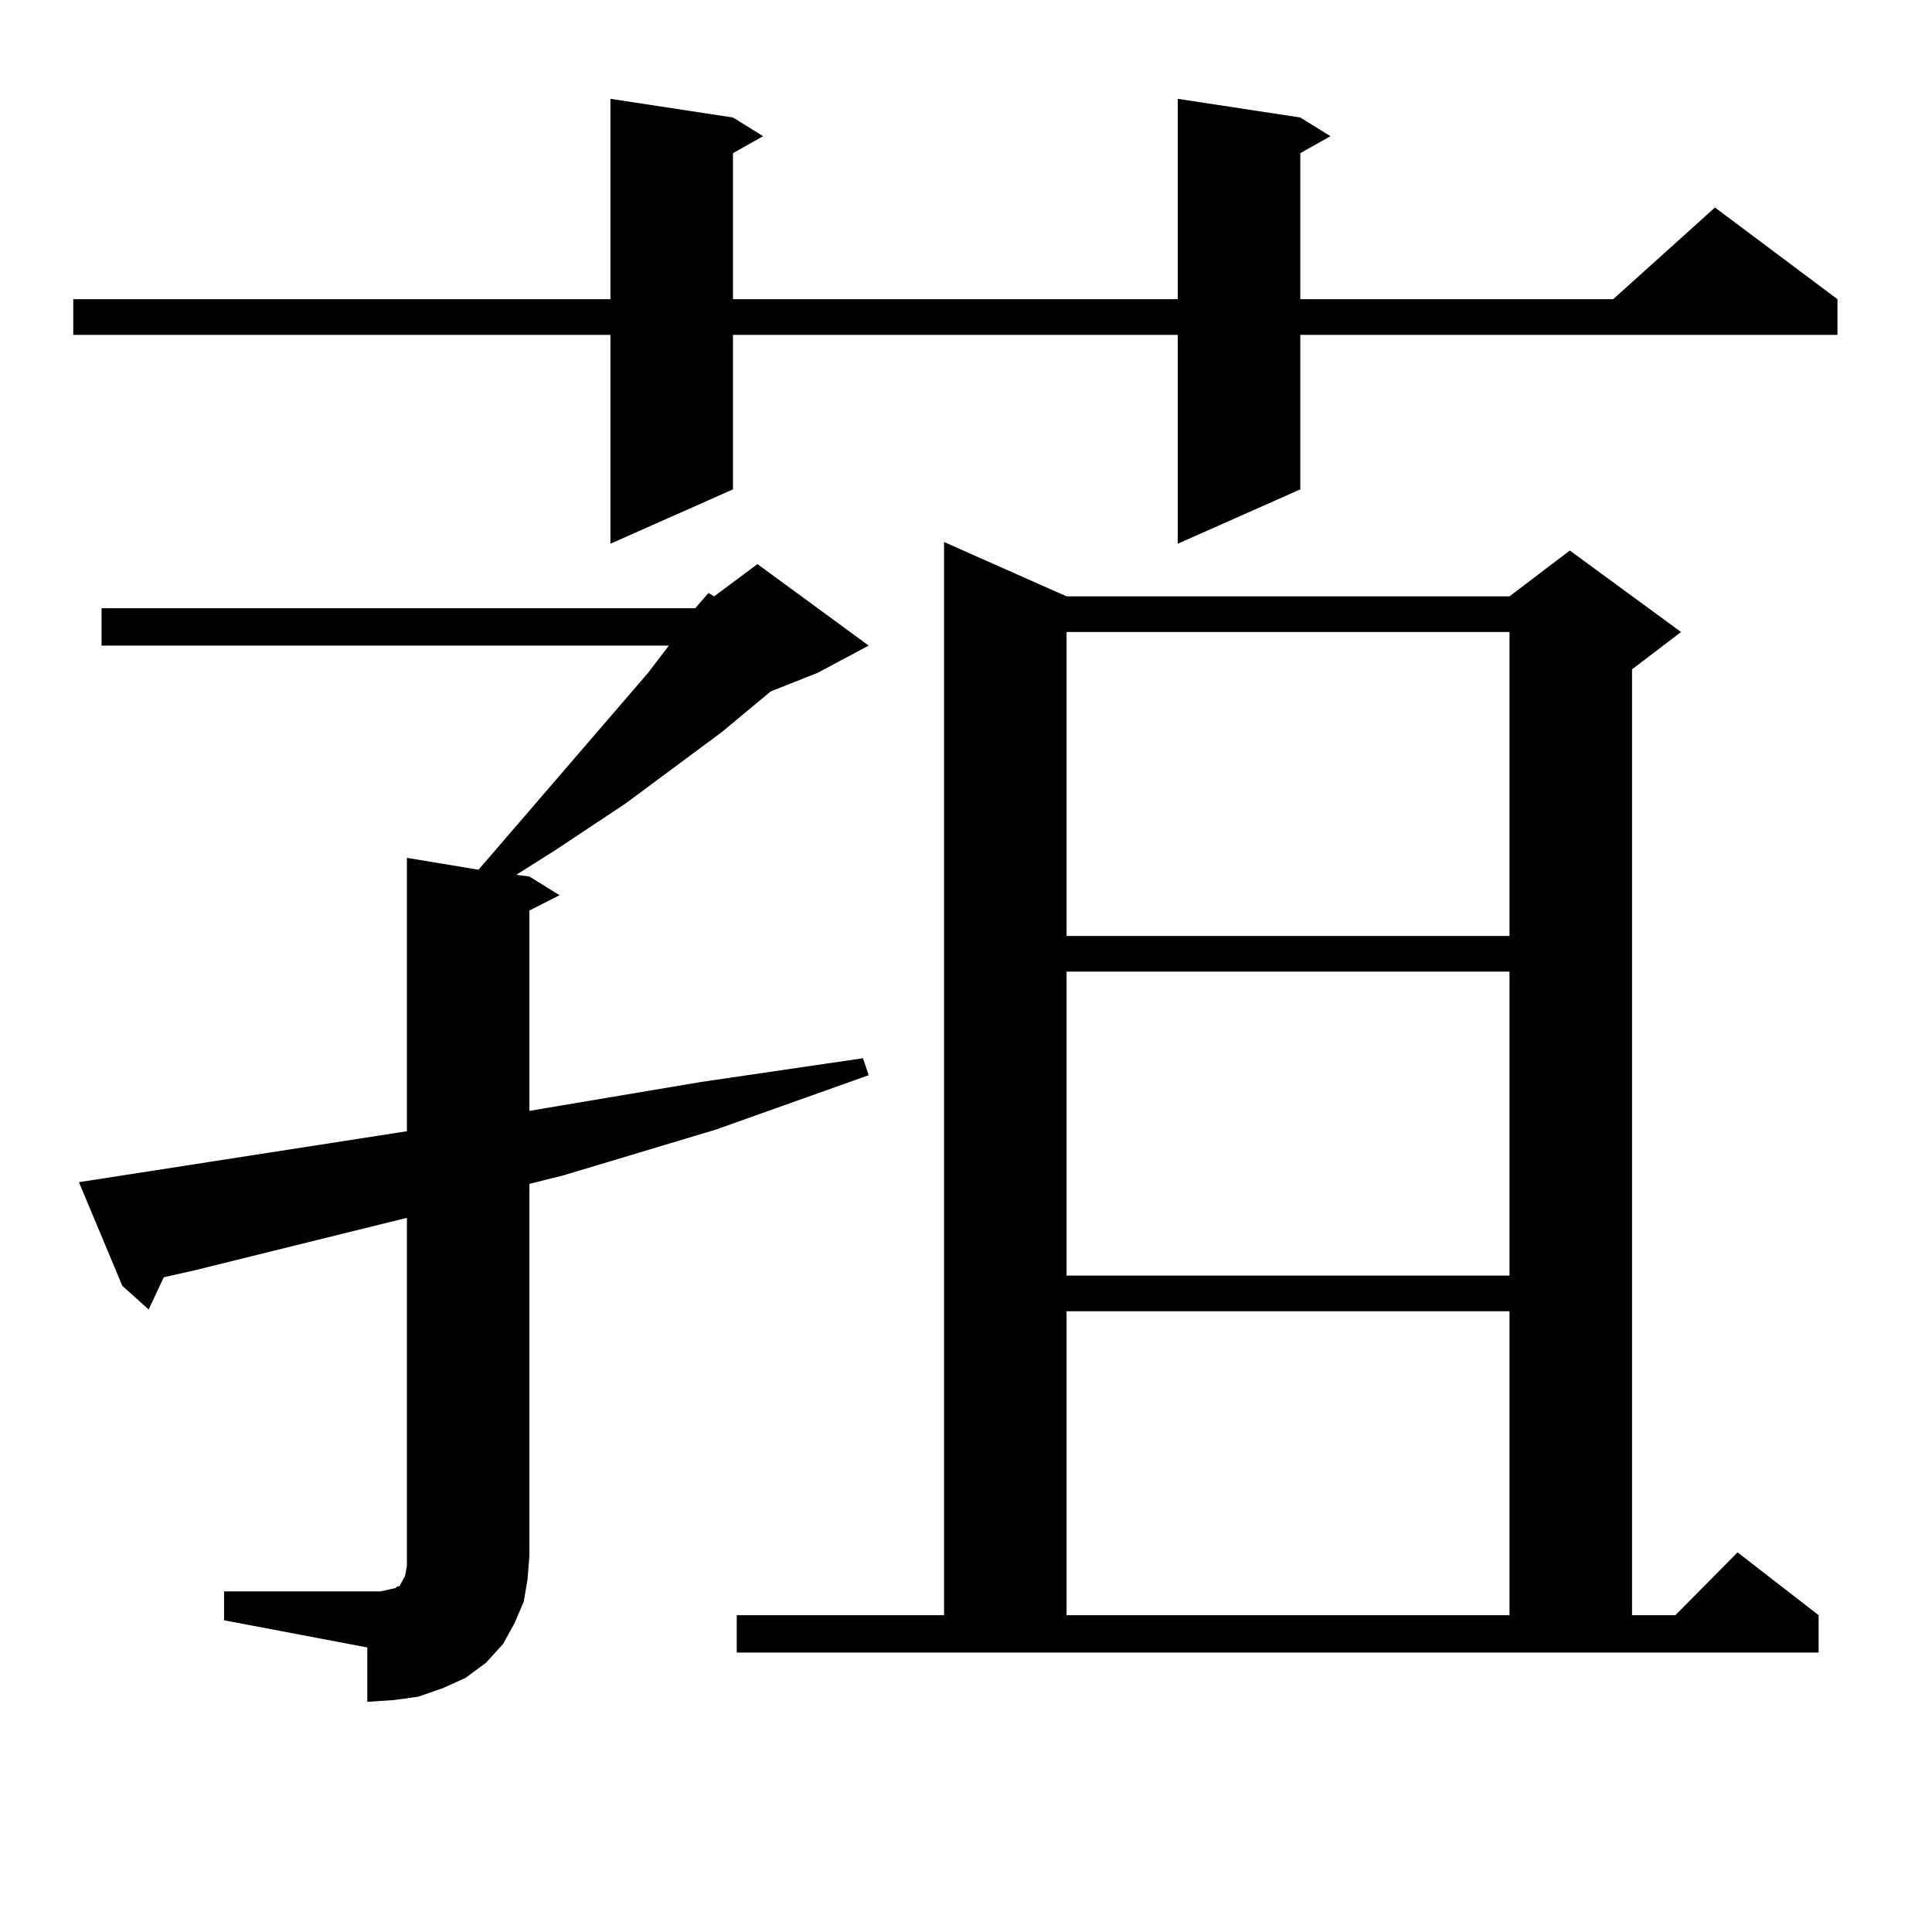 <?xml version="1.0" encoding="utf-8"?>
<!-- Generator: Adobe Illustrator 16.0.0, SVG Export Plug-In . SVG Version: 6.00 Build 0)  -->
<!DOCTYPE svg PUBLIC "-//W3C//DTD SVG 1.1//EN" "http://www.w3.org/Graphics/SVG/1.1/DTD/svg11.dtd">
<svg version="1.1" id="图层_1" xmlns="http://www.w3.org/2000/svg" xmlns:xlink="http://www.w3.org/1999/xlink" x="0px" y="0px"
	 width="1000px" height="1000px" viewBox="0 0 1000 1000" enable-background="new 0 0 1000 1000" xml:space="preserve">
<path d="M673.032,60.82l15.609,9.668l-15.609,8.789v75.586h161.947l52.682-47.461l63.413,47.461v18.457H673.032v79.98
	l-63.413,28.125V173.32H379.381v79.98l-63.413,28.125V173.32H37.926v-18.457h278.042V51.152l63.413,9.668l15.609,9.668
	l-15.609,8.789v75.586h230.238V51.152L673.032,60.82z M359.869,314.824l6.829-7.91l2.927,1.758l22.438-16.699l57.56,42.188
	l-26.341,14.063l-24.39,9.668l-25.365,21.094l-49.755,36.914L286.7,440.508l-19.512,12.305l6.829,0.879l15.609,9.668l-15.609,7.91
	V574.98l88.778-14.941l41.95-6.152l41.95-6.152l2.927,8.789l-79.022,28.125l-79.022,23.73l-17.561,4.395v192.48l-0.976,12.305
	l-1.951,11.426l-4.878,11.426l-5.854,10.547l-8.78,9.668l-10.731,7.91l-11.707,5.273l-12.683,4.395l-12.683,1.758l-13.658,0.879
	v-28.125l-74.145-14.063v-14.941h74.145h6.829l3.902-0.879l3.902-0.879l0.976-0.879h0.976l1.951-3.516l0.976-1.758l0.976-5.273
	V630.352l-110.241,27.246l-15.609,3.516l-7.805,16.699l-13.658-12.305l-22.438-53.613l169.752-26.367V444.023l37.072,6.152
	l87.803-101.953l10.731-14.063H52.56v-19.336H359.869z M381.332,836.016h107.314V280.547l63.413,28.125h229.263l31.219-23.73
	l57.56,42.188l-25.365,19.336v489.551h22.438l32.194-32.52l41.95,32.52v19.336H381.332V836.016z M552.06,327.129v157.324h229.263
	V327.129H552.06z M552.06,502.91v157.324h229.263V502.91H552.06z M552.06,678.691v157.324h229.263V678.691H552.06z"/>
</svg>
